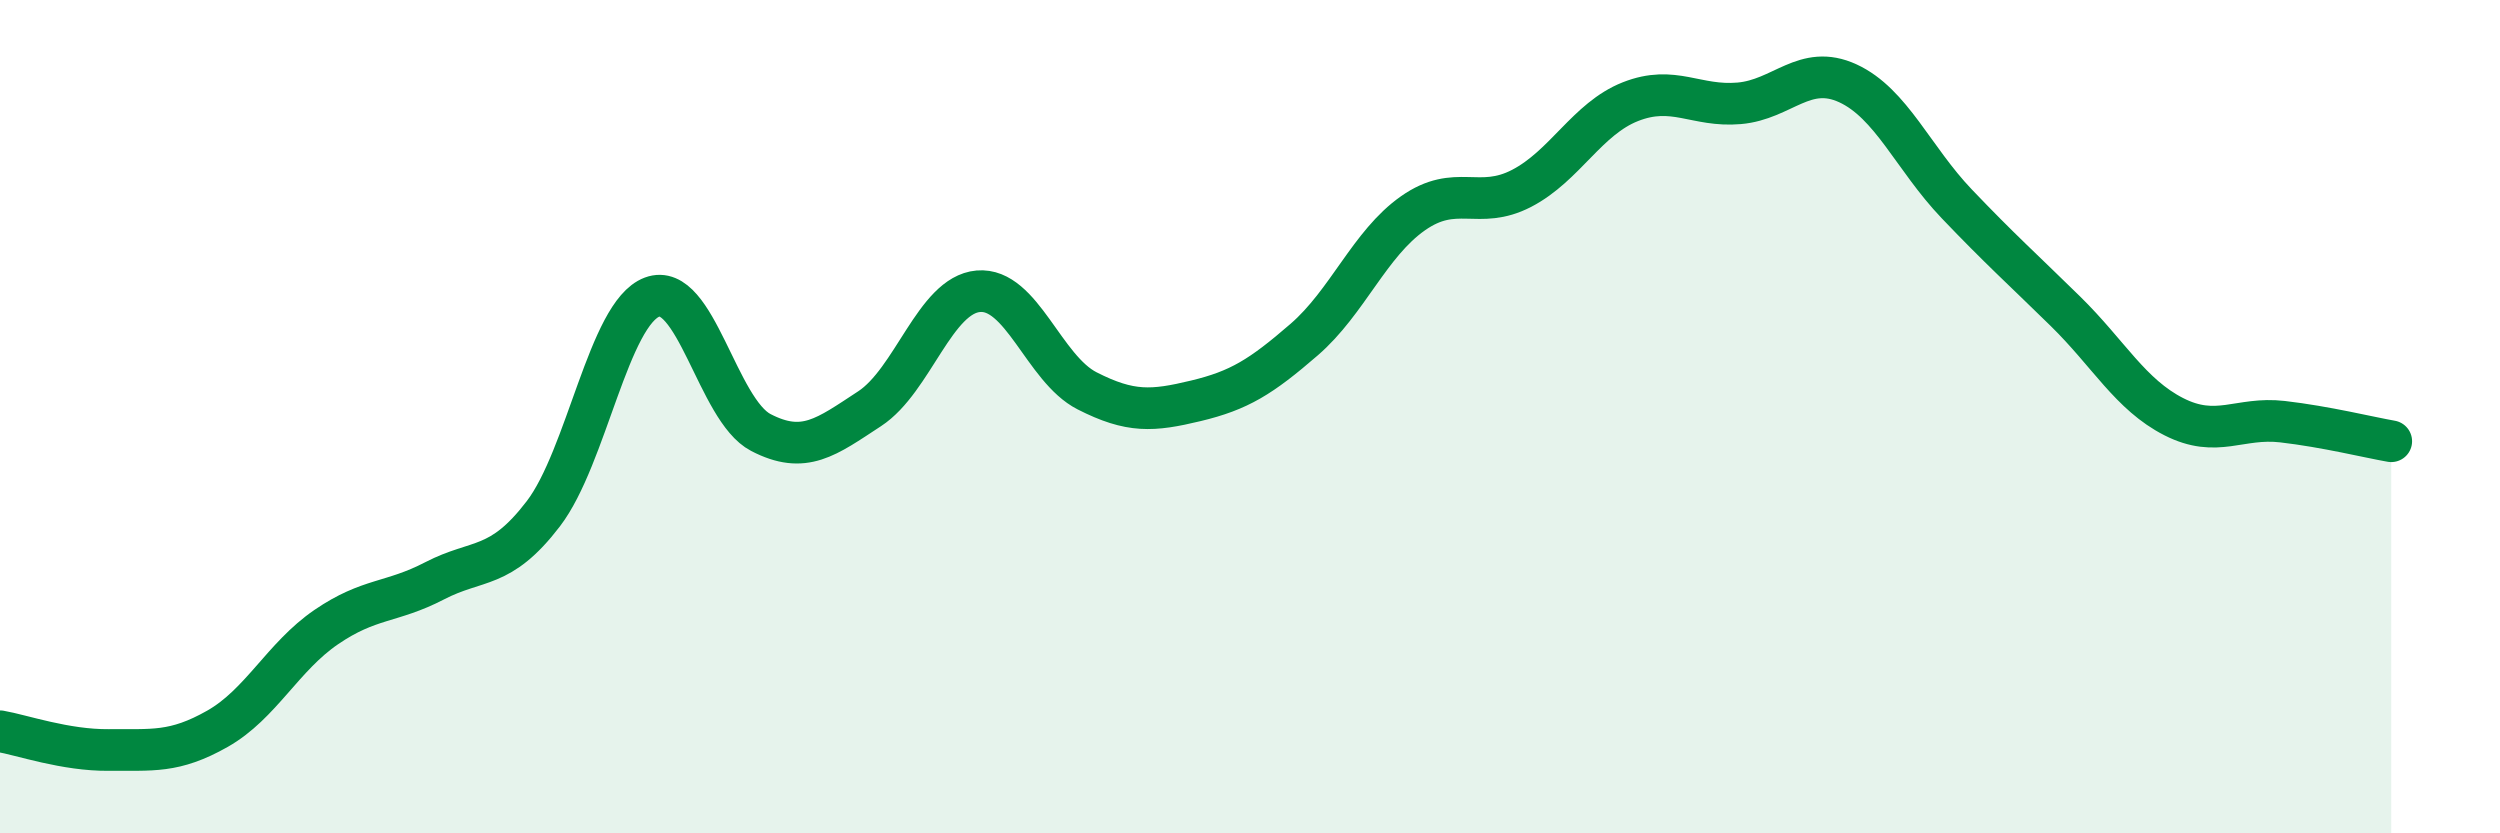 
    <svg width="60" height="20" viewBox="0 0 60 20" xmlns="http://www.w3.org/2000/svg">
      <path
        d="M 0,17.55 C 0.52,17.64 1.57,18.01 2.61,18 C 3.65,17.99 4.18,18.08 5.22,17.49 C 6.26,16.9 6.79,15.76 7.83,15.05 C 8.87,14.34 9.39,14.48 10.43,13.94 C 11.47,13.4 12,13.69 13.04,12.33 C 14.08,10.97 14.61,7.52 15.65,7.13 C 16.69,6.74 17.22,9.84 18.26,10.38 C 19.3,10.92 19.83,10.49 20.87,9.81 C 21.91,9.13 22.44,7.08 23.48,6.99 C 24.52,6.9 25.05,8.85 26.09,9.38 C 27.13,9.91 27.66,9.87 28.7,9.62 C 29.74,9.37 30.26,9.05 31.3,8.15 C 32.34,7.25 32.87,5.85 33.91,5.12 C 34.95,4.39 35.48,5.06 36.52,4.52 C 37.56,3.98 38.09,2.85 39.13,2.44 C 40.17,2.03 40.7,2.57 41.74,2.48 C 42.78,2.39 43.31,1.52 44.35,2 C 45.39,2.48 45.92,3.8 46.96,4.89 C 48,5.98 48.53,6.45 49.57,7.47 C 50.61,8.49 51.13,9.47 52.17,10 C 53.21,10.53 53.74,10 54.78,10.12 C 55.82,10.24 56.87,10.5 57.39,10.59L57.39 20L0 20Z"
        fill="#008740"
        opacity="0.1"
        stroke-linecap="round"
        stroke-linejoin="round"
      />
      <path
        d="M 0,17.55 C 0.52,17.64 1.57,18.01 2.61,18 C 3.65,17.99 4.18,18.08 5.22,17.49 C 6.26,16.9 6.79,15.76 7.83,15.05 C 8.87,14.34 9.39,14.48 10.43,13.94 C 11.47,13.4 12,13.69 13.04,12.33 C 14.08,10.97 14.61,7.52 15.65,7.13 C 16.69,6.74 17.22,9.84 18.26,10.38 C 19.3,10.92 19.83,10.49 20.87,9.81 C 21.91,9.13 22.44,7.08 23.48,6.99 C 24.52,6.9 25.05,8.85 26.09,9.38 C 27.13,9.91 27.66,9.87 28.7,9.62 C 29.74,9.37 30.26,9.05 31.3,8.15 C 32.34,7.25 32.87,5.85 33.91,5.12 C 34.95,4.39 35.48,5.06 36.52,4.52 C 37.56,3.98 38.09,2.85 39.13,2.44 C 40.17,2.03 40.7,2.57 41.74,2.48 C 42.78,2.39 43.31,1.52 44.35,2 C 45.39,2.48 45.92,3.8 46.96,4.89 C 48,5.98 48.53,6.45 49.57,7.47 C 50.61,8.49 51.13,9.47 52.17,10 C 53.21,10.53 53.74,10 54.78,10.12 C 55.82,10.24 56.87,10.5 57.39,10.59"
        stroke="#008740"
        stroke-width="1"
        fill="none"
        stroke-linecap="round"
        stroke-linejoin="round"
      />
    </svg>
  